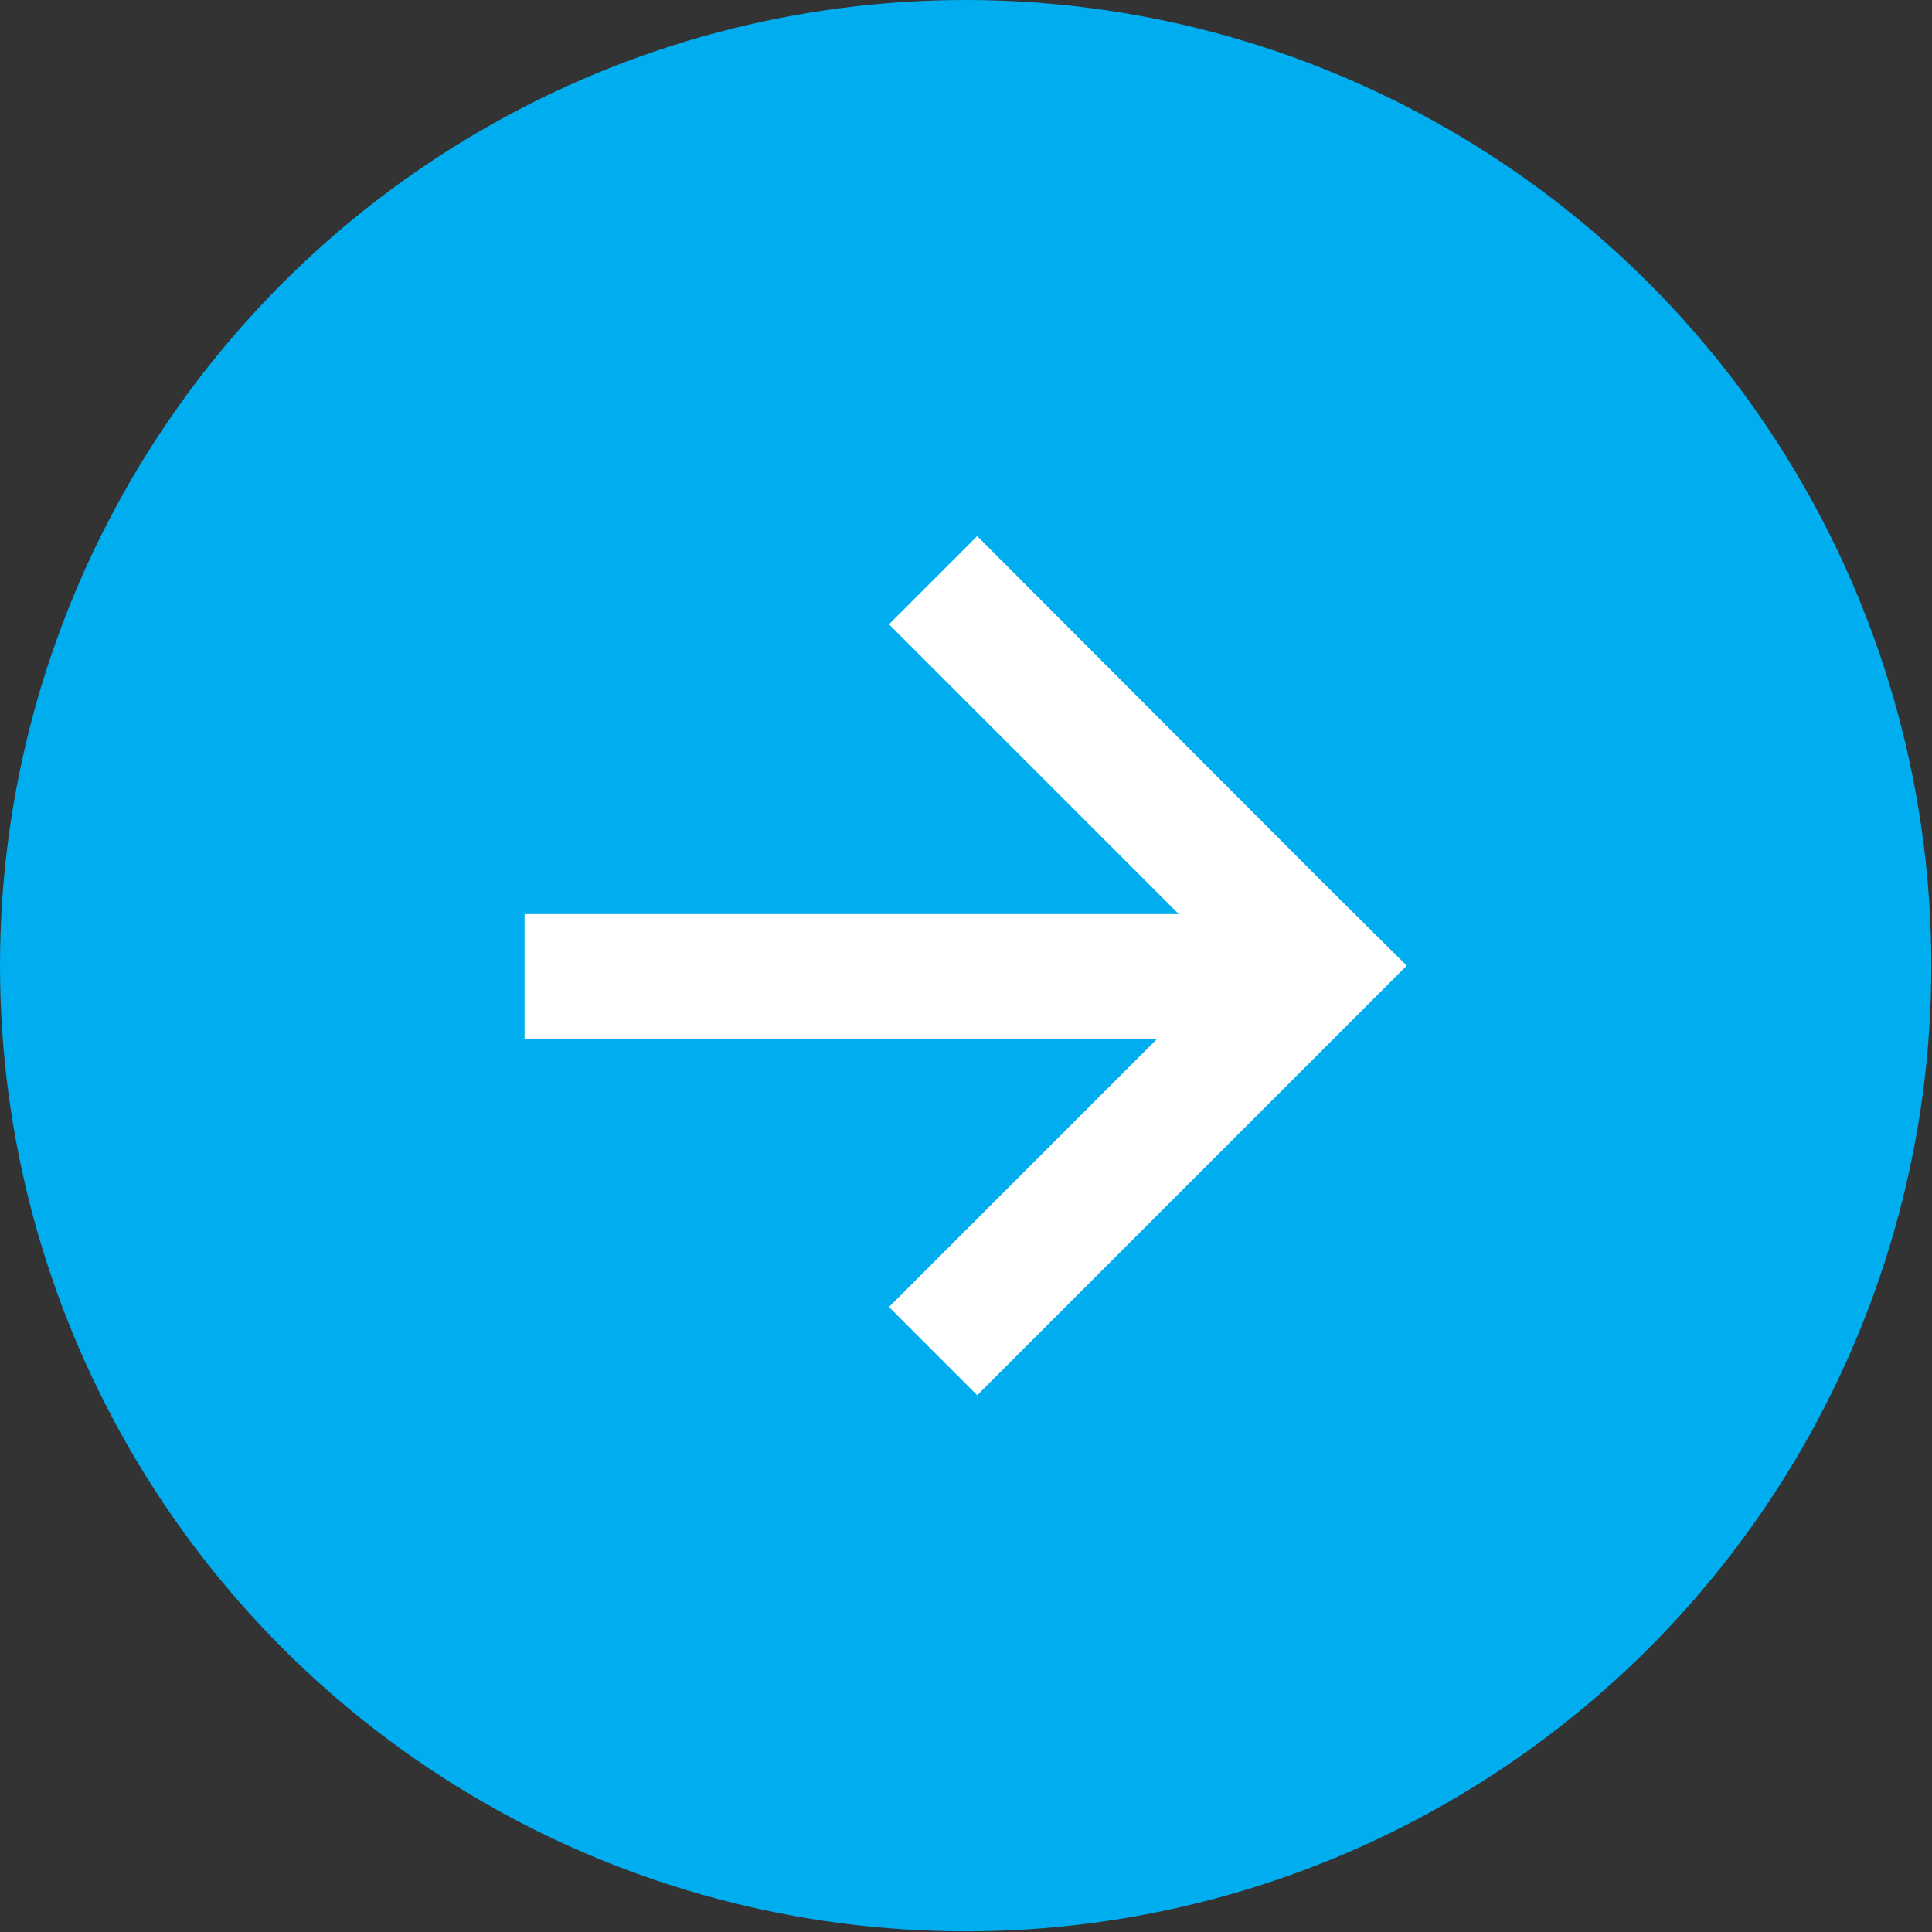 <svg xmlns="http://www.w3.org/2000/svg" id="Layer_1" data-name="Layer 1" viewBox="0 0 28.47 28.47"><rect x="0" y="0" width="28.47" height="28.47" fill="#333333" stroke="none"/><defs><style>.cls-1{fill:#00adee}.cls-2{fill:#fff}</style></defs><title>ico_der</title><circle cx="14.23" cy="14.23" r="14.23" class="cls-1"/><path d="M20.73 14.23l-1.3 1.3-5.03 5.03-1.3-1.3 5.03-5.03L13.1 9.2l1.3-1.3 5.03 5.04 1.3 1.29z" class="cls-2"/><path d="M12.33 8.88h1.84V19.9h-1.84z" class="cls-2" transform="rotate(90 13.245 14.385)"/></svg>